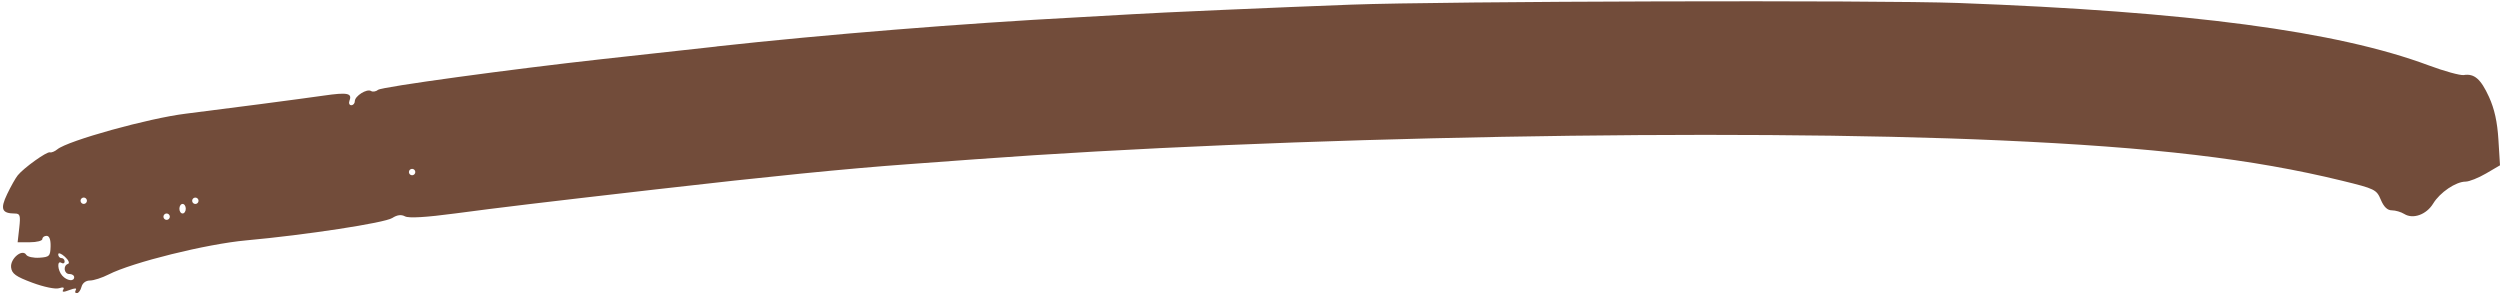 <?xml version="1.0" encoding="UTF-8" standalone="no"?><svg xmlns="http://www.w3.org/2000/svg" xmlns:xlink="http://www.w3.org/1999/xlink" fill="none" height="1506.6" preserveAspectRatio="xMidYMid meet" style="fill: none" version="1" viewBox="-15.4 -6.6 12845.1 1506.6" width="12845.1" zoomAndPan="magnify"><g id="change1_1"><path d="M3666.53 231.937C4226.46 170.448 4930.77 113.689 5517.5 82.607C5616.6 77.426 5745.66 69.994 5804.22 66.391C5918.64 58.958 6551.32 31.254 6926.33 17.29C7402.03 -0.504 9630.26 -6.585 10046.9 8.731C11231 52.651 11991.2 153.33 12463 329.238C12544.1 359.419 12625.2 381.717 12643.2 379.015C12697.7 370.23 12730.8 398.835 12773.2 491.406C12801.1 552.669 12816 619.564 12821.6 711.234L12829.7 842.769L12758.1 884.664C12718.7 907.637 12671.4 926.557 12652.9 926.557C12603.1 926.557 12521.1 981.964 12486.4 1039.17C12451.8 1096.16 12383.1 1120.93 12337.8 1092.78C12321.3 1082.42 12292.5 1074.08 12273.8 1074.08C12251.1 1074.08 12232.6 1056.29 12217.3 1019.58C12195.4 967.324 12187.1 963.269 12017.5 921.826C11558.3 809.66 11052.2 749.973 10259.8 714.611C8877.08 652.897 6570.91 695.467 4993.38 811.912C4876.26 820.471 4721.52 831.958 4649.45 837.138C4332.77 860.112 3930.73 900.204 3353.23 966.648C2748.93 1036.02 2561.76 1058.54 2323.69 1090.08C2173.23 1110.12 2084.72 1115.3 2065.8 1105.17C2045.98 1094.58 2025.48 1097.28 2000.03 1113.5C1960.84 1138.73 1554.07 1200.89 1250.45 1228.37C1047.29 1246.61 664.621 1341.44 542.77 1403.6C509.21 1420.72 465.965 1434.68 446.82 1434.68C425.648 1434.68 408.531 1447.52 403.35 1467.34C398.62 1485.36 387.809 1500 379.25 1500C370.691 1500 368.439 1492.57 373.845 1483.78C380.602 1472.97 369.565 1472.97 341.186 1483.78C310.554 1495.5 301.545 1495.05 309.428 1481.98C316.861 1470.04 309.428 1467.34 287.805 1474.32C269.111 1480.18 210.099 1468.02 150.638 1445.94C65.95 1414.41 45.455 1399.77 41.626 1367.56C36.22 1322.29 99.284 1269.81 119.555 1302.7C125.862 1312.83 156.268 1319.59 187.125 1317.56C238.479 1314.18 243.21 1309.45 244.561 1259.45C245.462 1224.31 238.254 1205.17 224.064 1205.17C211.901 1205.17 202.217 1212.6 202.217 1221.61C202.217 1230.62 173.612 1238.05 138.701 1238.05H75.185L83.519 1164.4C90.726 1100.21 87.798 1090.75 60.995 1090.53C-6.349 1090.08 -15.359 1067.33 21.354 990.748C40.274 951.107 64.825 907.637 75.862 894.123C107.394 855.383 225.415 770.921 240.957 776.101C248.614 778.579 265.732 771.822 279.021 760.785C332.627 716.189 748.858 600.644 939.405 577.445C1107.43 556.949 1545.06 499.514 1649.12 484.424C1768.94 467.081 1795.07 472.036 1780.43 509.875C1775.25 523.164 1779.3 533.975 1789.44 533.975C1799.57 533.975 1807.68 524.74 1807.68 513.253C1807.68 486.675 1869.62 447.71 1891.02 460.998C1900.03 466.629 1916.24 463.927 1927.28 454.918C1945.75 439.602 2613.34 348.382 3081.37 296.804C3196.24 284.191 3459.77 255.136 3666.98 232.387L3666.53 231.937ZM341.186 1401.35C313.257 1401.35 307.401 1358.1 334.203 1349.09C343.889 1345.94 336.681 1329.5 317.762 1312.38C298.842 1295.26 283.751 1290.08 283.751 1300.44C283.751 1310.8 291.184 1319.36 300.193 1319.36C309.202 1319.36 316.635 1327.25 316.635 1336.71C316.635 1346.17 309.202 1349.54 300.193 1343.91C276.769 1329.27 279.922 1381.98 304.247 1409.46C328.122 1436.49 365.737 1441.44 365.737 1417.57C365.737 1408.56 354.7 1401.12 341.186 1401.12V1401.35ZM414.837 1008.32C405.828 1008.32 398.394 1015.75 398.394 1024.76C398.394 1033.77 405.828 1041.2 414.837 1041.2C423.847 1041.2 431.279 1033.77 431.279 1024.76C431.279 1015.75 423.847 1008.32 414.837 1008.32ZM840.753 1090.3C831.744 1090.3 824.311 1097.73 824.311 1106.74C824.311 1115.75 831.744 1123.18 840.753 1123.18C849.762 1123.18 857.195 1115.75 857.195 1106.74C857.195 1097.73 849.762 1090.3 840.753 1090.3ZM922.738 1041.2C913.729 1041.2 906.297 1052.24 906.297 1065.75C906.297 1079.26 913.729 1090.3 922.738 1090.3C931.748 1090.3 939.18 1079.26 939.18 1065.75C939.18 1052.24 931.748 1041.2 922.738 1041.2ZM988.281 1008.54C979.271 1008.54 971.839 1015.97 971.839 1024.98C971.839 1033.99 979.271 1041.43 988.281 1041.43C997.29 1041.43 1004.72 1033.99 1004.72 1024.98C1004.72 1015.97 997.29 1008.54 988.281 1008.54ZM2102.06 861.013C2093.05 861.013 2085.62 868.447 2085.62 877.456C2085.62 886.465 2093.05 893.898 2102.06 893.898C2111.07 893.898 2118.5 886.465 2118.5 877.456C2118.5 868.447 2111.07 861.013 2102.06 861.013Z" fill="#724c3a"/></g></svg>